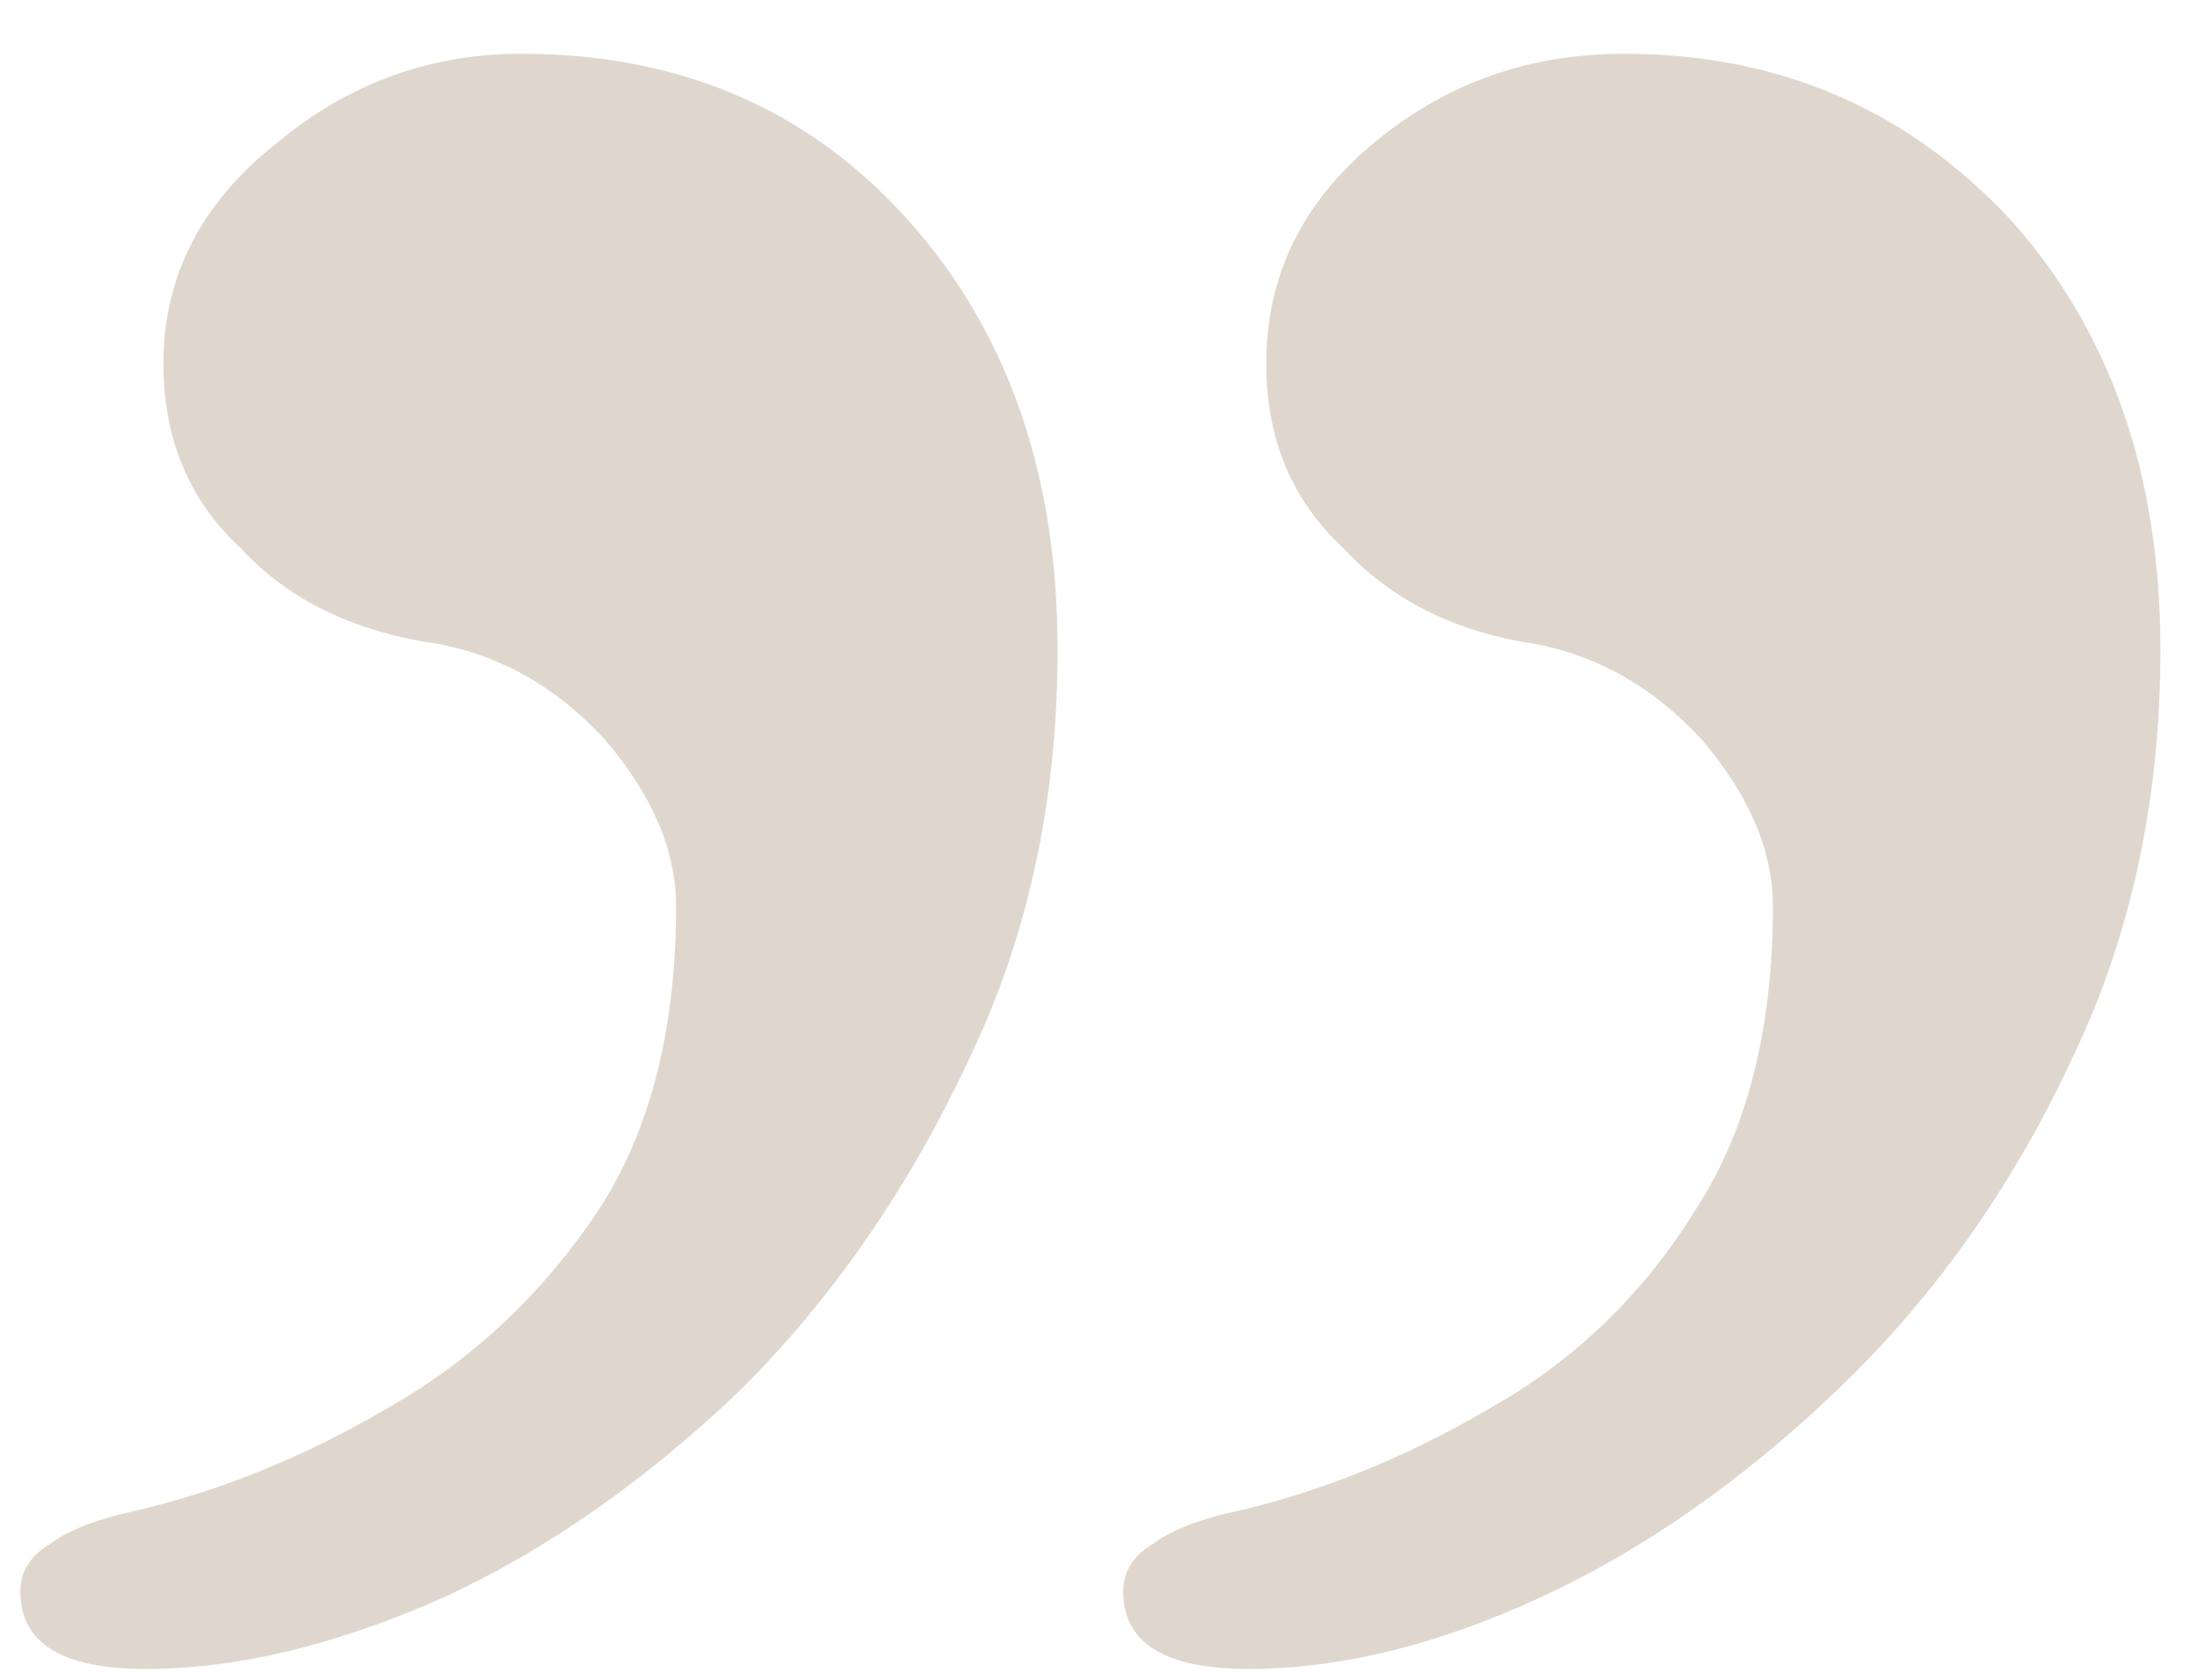 <?xml version="1.0" encoding="UTF-8"?> <svg xmlns="http://www.w3.org/2000/svg" width="34" height="26" viewBox="0 0 34 26" fill="none"><path d="M2.253 25.832C0.961 25.832 0.315 25.432 0.315 24.633C0.315 24.325 0.469 24.079 0.777 23.895C1.023 23.71 1.392 23.556 1.884 23.433C3.298 23.126 4.682 22.573 6.035 21.773C7.327 21.035 8.403 20.02 9.264 18.729C10.063 17.499 10.463 15.93 10.463 14.024C10.463 13.163 10.094 12.302 9.356 11.441C8.618 10.641 7.757 10.149 6.773 9.965C5.481 9.78 4.467 9.288 3.729 8.489C2.929 7.751 2.529 6.798 2.529 5.629C2.529 4.276 3.114 3.138 4.282 2.216C5.389 1.293 6.65 0.832 8.065 0.832C10.524 0.832 12.523 1.693 14.061 3.415C15.598 5.137 16.367 7.351 16.367 10.057C16.367 12.394 15.906 14.516 14.983 16.422C14.061 18.39 12.892 20.082 11.478 21.496C10.002 22.911 8.464 23.987 6.865 24.725C5.205 25.463 3.667 25.832 2.253 25.832ZM19.319 25.832C18.028 25.832 17.382 25.432 17.382 24.633C17.382 24.325 17.536 24.079 17.843 23.895C18.089 23.71 18.458 23.556 18.95 23.433C20.365 23.126 21.748 22.573 23.101 21.773C24.393 21.035 25.438 20.02 26.238 18.729C27.038 17.499 27.437 15.93 27.437 14.024C27.437 13.163 27.068 12.302 26.33 11.441C25.592 10.641 24.731 10.149 23.747 9.965C22.517 9.78 21.533 9.288 20.795 8.489C19.996 7.751 19.596 6.798 19.596 5.629C19.596 4.276 20.149 3.138 21.256 2.216C22.363 1.293 23.655 0.832 25.131 0.832C27.529 0.832 29.528 1.693 31.127 3.415C32.665 5.137 33.434 7.351 33.434 10.057C33.434 12.394 32.972 14.516 32.05 16.422C31.127 18.39 29.928 20.082 28.452 21.496C26.976 22.911 25.438 23.987 23.839 24.725C22.24 25.463 20.734 25.832 19.319 25.832Z" fill="#DFD7CD"></path></svg> 